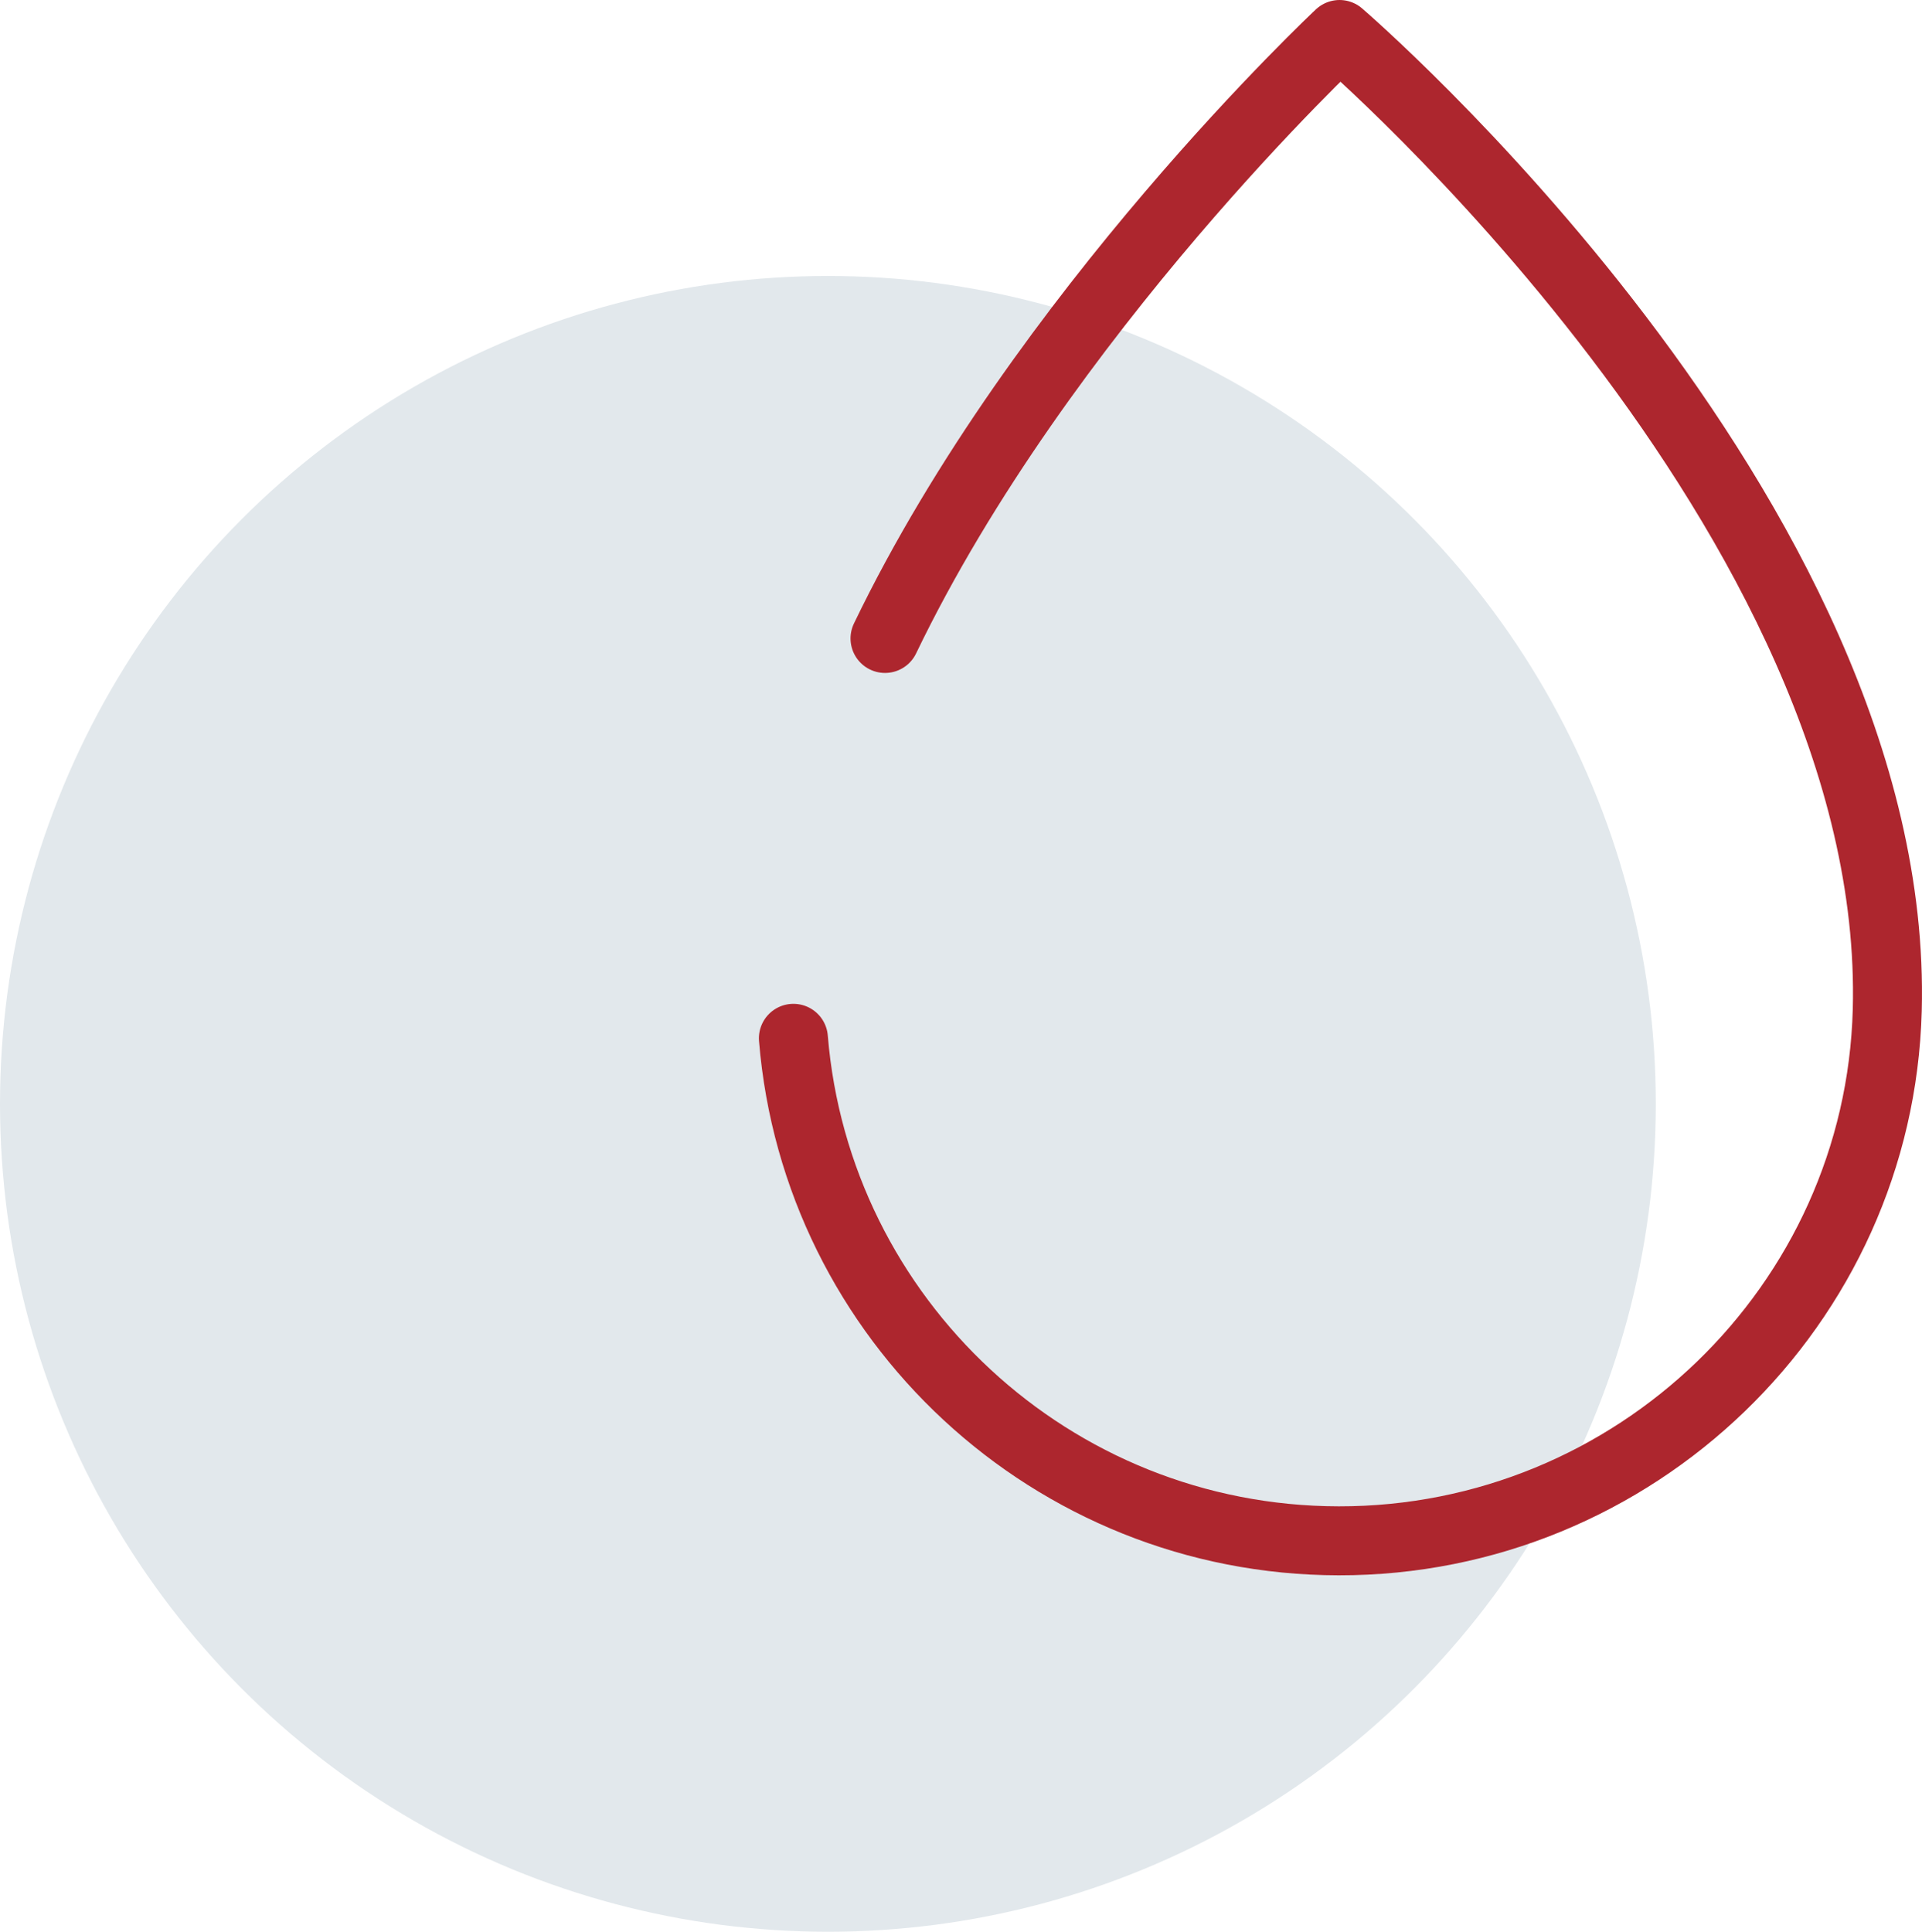 <svg width="55.717" height="56" xmlns="http://www.w3.org/2000/svg"><g transform="translate(0 1)" fill="none" fill-rule="evenodd"><circle fill="#E2E8EC" cx="24" cy="31" r="24"/><path d="M23 29.1c.67 8.148 7.488 14.553 15.805 14.567 8.573.014 15.676-6.815 15.905-15.385C55.094 13.965 38.832 0 38.832 0s-8.639 8.083-13.176 17.508" stroke="#AD262E" stroke-width="2" stroke-linecap="round" stroke-linejoin="round"/></g></svg>